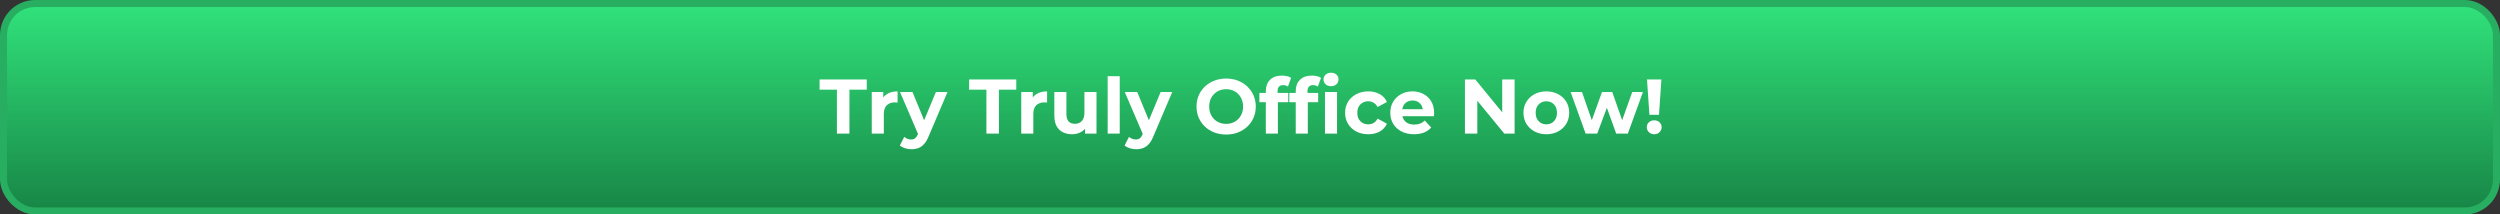<svg width="711" height="61" viewBox="0 0 711 61" fill="none" xmlns="http://www.w3.org/2000/svg">
<rect x="0" y="0" width="711" height="61" fill="#333333" stroke="none"/>
<rect x="1" y="1" width="709" height="59" rx="9" fill="url(#paint0_linear_2_465)"/>
<rect x="1" y="1" width="709" height="59" rx="9" stroke="#27AE60" stroke-width="2"/>
<path d="M238.016 38V25.504H233.088V22.6H246.508V25.504H241.58V38H238.016ZM247.926 38V26.164H251.204V29.508L250.742 28.54C251.094 27.704 251.658 27.073 252.436 26.648C253.213 26.208 254.159 25.988 255.274 25.988V29.156C255.127 29.141 254.995 29.134 254.878 29.134C254.76 29.119 254.636 29.112 254.504 29.112C253.565 29.112 252.802 29.383 252.216 29.926C251.644 30.454 251.358 31.283 251.358 32.412V38H247.926ZM259.219 42.444C258.603 42.444 257.994 42.349 257.393 42.158C256.791 41.967 256.3 41.703 255.919 41.366L257.173 38.924C257.437 39.159 257.737 39.342 258.075 39.474C258.427 39.606 258.771 39.672 259.109 39.672C259.593 39.672 259.974 39.555 260.253 39.32C260.546 39.1 260.81 38.726 261.045 38.198L261.661 36.746L261.925 36.372L266.171 26.164H269.471L264.125 38.726C263.743 39.679 263.303 40.427 262.805 40.97C262.321 41.513 261.778 41.894 261.177 42.114C260.59 42.334 259.937 42.444 259.219 42.444ZM261.243 38.462L255.963 26.164H259.505L263.597 36.064L261.243 38.462ZM280.534 38V25.504H275.606V22.6H289.026V25.504H284.098V38H280.534ZM290.443 38V26.164H293.721V29.508L293.259 28.54C293.611 27.704 294.176 27.073 294.953 26.648C295.731 26.208 296.677 25.988 297.791 25.988V29.156C297.645 29.141 297.513 29.134 297.395 29.134C297.278 29.119 297.153 29.112 297.021 29.112C296.083 29.112 295.32 29.383 294.733 29.926C294.161 30.454 293.875 31.283 293.875 32.412V38H290.443ZM304.912 38.176C303.929 38.176 303.049 37.985 302.272 37.604C301.509 37.223 300.915 36.643 300.49 35.866C300.065 35.074 299.852 34.069 299.852 32.852V26.164H303.284V32.346C303.284 33.329 303.489 34.055 303.9 34.524C304.325 34.979 304.919 35.206 305.682 35.206C306.21 35.206 306.679 35.096 307.09 34.876C307.501 34.641 307.823 34.289 308.058 33.82C308.293 33.336 308.41 32.735 308.41 32.016V26.164H311.842V38H308.586V34.744L309.18 35.69C308.784 36.511 308.197 37.135 307.42 37.56C306.657 37.971 305.821 38.176 304.912 38.176ZM315.022 38V21.676H318.454V38H315.022ZM323.135 42.444C322.519 42.444 321.91 42.349 321.309 42.158C320.707 41.967 320.216 41.703 319.835 41.366L321.089 38.924C321.353 39.159 321.653 39.342 321.991 39.474C322.343 39.606 322.687 39.672 323.025 39.672C323.509 39.672 323.89 39.555 324.169 39.32C324.462 39.1 324.726 38.726 324.961 38.198L325.577 36.746L325.841 36.372L330.087 26.164H333.387L328.041 38.726C327.659 39.679 327.219 40.427 326.721 40.97C326.237 41.513 325.694 41.894 325.093 42.114C324.506 42.334 323.853 42.444 323.135 42.444ZM325.159 38.462L319.879 26.164H323.421L327.513 36.064L325.159 38.462ZM348.74 38.264C347.522 38.264 346.393 38.066 345.352 37.67C344.325 37.274 343.43 36.717 342.668 35.998C341.92 35.279 341.333 34.436 340.908 33.468C340.497 32.5 340.292 31.444 340.292 30.3C340.292 29.156 340.497 28.1 340.908 27.132C341.333 26.164 341.927 25.321 342.69 24.602C343.452 23.883 344.347 23.326 345.374 22.93C346.4 22.534 347.515 22.336 348.718 22.336C349.935 22.336 351.05 22.534 352.062 22.93C353.088 23.326 353.976 23.883 354.724 24.602C355.486 25.321 356.08 26.164 356.506 27.132C356.931 28.085 357.144 29.141 357.144 30.3C357.144 31.444 356.931 32.507 356.506 33.49C356.08 34.458 355.486 35.301 354.724 36.02C353.976 36.724 353.088 37.274 352.062 37.67C351.05 38.066 349.942 38.264 348.74 38.264ZM348.718 35.228C349.407 35.228 350.038 35.111 350.61 34.876C351.196 34.641 351.71 34.304 352.15 33.864C352.59 33.424 352.927 32.903 353.162 32.302C353.411 31.701 353.536 31.033 353.536 30.3C353.536 29.567 353.411 28.899 353.162 28.298C352.927 27.697 352.59 27.176 352.15 26.736C351.724 26.296 351.218 25.959 350.632 25.724C350.045 25.489 349.407 25.372 348.718 25.372C348.028 25.372 347.39 25.489 346.804 25.724C346.232 25.959 345.726 26.296 345.286 26.736C344.846 27.176 344.501 27.697 344.252 28.298C344.017 28.899 343.9 29.567 343.9 30.3C343.9 31.019 344.017 31.686 344.252 32.302C344.501 32.903 344.838 33.424 345.264 33.864C345.704 34.304 346.217 34.641 346.804 34.876C347.39 35.111 348.028 35.228 348.718 35.228ZM359.998 38V25.9C359.998 24.565 360.394 23.502 361.186 22.71C361.978 21.903 363.107 21.5 364.574 21.5C365.073 21.5 365.549 21.551 366.004 21.654C366.473 21.757 366.869 21.918 367.192 22.138L366.29 24.624C366.099 24.492 365.887 24.389 365.652 24.316C365.417 24.243 365.168 24.206 364.904 24.206C364.405 24.206 364.017 24.353 363.738 24.646C363.474 24.925 363.342 25.35 363.342 25.922V27.022L363.43 28.496V38H359.998ZM358.172 29.068V26.428H366.378V29.068H358.172ZM368.506 38V25.9C368.506 24.565 368.902 23.502 369.694 22.71C370.486 21.903 371.615 21.5 373.082 21.5C373.581 21.5 374.057 21.551 374.512 21.654C374.981 21.757 375.377 21.918 375.7 22.138L374.798 24.624C374.607 24.492 374.395 24.389 374.16 24.316C373.925 24.243 373.676 24.206 373.412 24.206C372.913 24.206 372.525 24.353 372.246 24.646C371.982 24.925 371.85 25.35 371.85 25.922V27.022L371.938 28.496V38H368.506ZM366.68 29.068V26.428H374.886V29.068H366.68ZM376.822 38V26.164H380.254V38H376.822ZM378.538 24.514C377.907 24.514 377.394 24.331 376.998 23.964C376.602 23.597 376.404 23.143 376.404 22.6C376.404 22.057 376.602 21.603 376.998 21.236C377.394 20.869 377.907 20.686 378.538 20.686C379.169 20.686 379.682 20.862 380.078 21.214C380.474 21.551 380.672 21.991 380.672 22.534C380.672 23.106 380.474 23.583 380.078 23.964C379.697 24.331 379.183 24.514 378.538 24.514ZM389.148 38.176C387.872 38.176 386.735 37.919 385.738 37.406C384.74 36.878 383.956 36.152 383.384 35.228C382.826 34.304 382.548 33.255 382.548 32.082C382.548 30.894 382.826 29.845 383.384 28.936C383.956 28.012 384.74 27.293 385.738 26.78C386.735 26.252 387.872 25.988 389.148 25.988C390.394 25.988 391.48 26.252 392.404 26.78C393.328 27.293 394.01 28.034 394.45 29.002L391.788 30.432C391.48 29.875 391.091 29.464 390.622 29.2C390.167 28.936 389.668 28.804 389.126 28.804C388.539 28.804 388.011 28.936 387.542 29.2C387.072 29.464 386.698 29.838 386.42 30.322C386.156 30.806 386.024 31.393 386.024 32.082C386.024 32.771 386.156 33.358 386.42 33.842C386.698 34.326 387.072 34.7 387.542 34.964C388.011 35.228 388.539 35.36 389.126 35.36C389.668 35.36 390.167 35.235 390.622 34.986C391.091 34.722 391.48 34.304 391.788 33.732L394.45 35.184C394.01 36.137 393.328 36.878 392.404 37.406C391.48 37.919 390.394 38.176 389.148 38.176ZM402.149 38.176C400.8 38.176 399.612 37.912 398.585 37.384C397.573 36.856 396.789 36.137 396.231 35.228C395.674 34.304 395.395 33.255 395.395 32.082C395.395 30.894 395.667 29.845 396.209 28.936C396.767 28.012 397.522 27.293 398.475 26.78C399.429 26.252 400.507 25.988 401.709 25.988C402.868 25.988 403.909 26.237 404.833 26.736C405.772 27.22 406.513 27.924 407.055 28.848C407.598 29.757 407.869 30.85 407.869 32.126C407.869 32.258 407.862 32.412 407.847 32.588C407.833 32.749 407.818 32.903 407.803 33.05H398.189V31.048H405.999L404.679 31.642C404.679 31.026 404.555 30.491 404.305 30.036C404.056 29.581 403.711 29.229 403.271 28.98C402.831 28.716 402.318 28.584 401.731 28.584C401.145 28.584 400.624 28.716 400.169 28.98C399.729 29.229 399.385 29.589 399.135 30.058C398.886 30.513 398.761 31.055 398.761 31.686V32.214C398.761 32.859 398.901 33.431 399.179 33.93C399.473 34.414 399.876 34.788 400.389 35.052C400.917 35.301 401.533 35.426 402.237 35.426C402.868 35.426 403.418 35.331 403.887 35.14C404.371 34.949 404.811 34.663 405.207 34.282L407.033 36.262C406.491 36.878 405.809 37.355 404.987 37.692C404.166 38.015 403.22 38.176 402.149 38.176ZM416.627 38V22.6H419.575L428.661 33.688H427.231V22.6H430.751V38H427.825L418.717 26.912H420.147V38H416.627ZM439.784 38.176C438.523 38.176 437.401 37.912 436.418 37.384C435.45 36.856 434.68 36.137 434.108 35.228C433.551 34.304 433.272 33.255 433.272 32.082C433.272 30.894 433.551 29.845 434.108 28.936C434.68 28.012 435.45 27.293 436.418 26.78C437.401 26.252 438.523 25.988 439.784 25.988C441.031 25.988 442.146 26.252 443.128 26.78C444.111 27.293 444.881 28.005 445.438 28.914C445.996 29.823 446.274 30.879 446.274 32.082C446.274 33.255 445.996 34.304 445.438 35.228C444.881 36.137 444.111 36.856 443.128 37.384C442.146 37.912 441.031 38.176 439.784 38.176ZM439.784 35.36C440.356 35.36 440.87 35.228 441.324 34.964C441.779 34.7 442.138 34.326 442.402 33.842C442.666 33.343 442.798 32.757 442.798 32.082C442.798 31.393 442.666 30.806 442.402 30.322C442.138 29.838 441.779 29.464 441.324 29.2C440.87 28.936 440.356 28.804 439.784 28.804C439.212 28.804 438.699 28.936 438.244 29.2C437.79 29.464 437.423 29.838 437.144 30.322C436.88 30.806 436.748 31.393 436.748 32.082C436.748 32.757 436.88 33.343 437.144 33.842C437.423 34.326 437.79 34.7 438.244 34.964C438.699 35.228 439.212 35.36 439.784 35.36ZM450.952 38L446.684 26.164H449.918L453.46 36.35H451.92L455.616 26.164H458.52L462.106 36.35H460.566L464.218 26.164H467.254L462.964 38H459.642L456.496 29.266H457.508L454.252 38H450.952ZM469.092 32.654L468.41 22.6H472.502L471.82 32.654H469.092ZM470.456 38.176C469.84 38.176 469.334 37.978 468.938 37.582C468.542 37.186 468.344 36.717 468.344 36.174C468.344 35.617 468.542 35.155 468.938 34.788C469.334 34.407 469.84 34.216 470.456 34.216C471.086 34.216 471.592 34.407 471.974 34.788C472.37 35.155 472.568 35.617 472.568 36.174C472.568 36.717 472.37 37.186 471.974 37.582C471.592 37.978 471.086 38.176 470.456 38.176Z" fill="white"/>
<defs>
<linearGradient id="paint0_linear_2_465" x1="355.5" y1="0" x2="355.5" y2="61" gradientUnits="userSpaceOnUse">
<stop stop-color="#31E47C"/>
<stop offset="1" stop-color="#178445"/>
</linearGradient>
</defs>
</svg>

